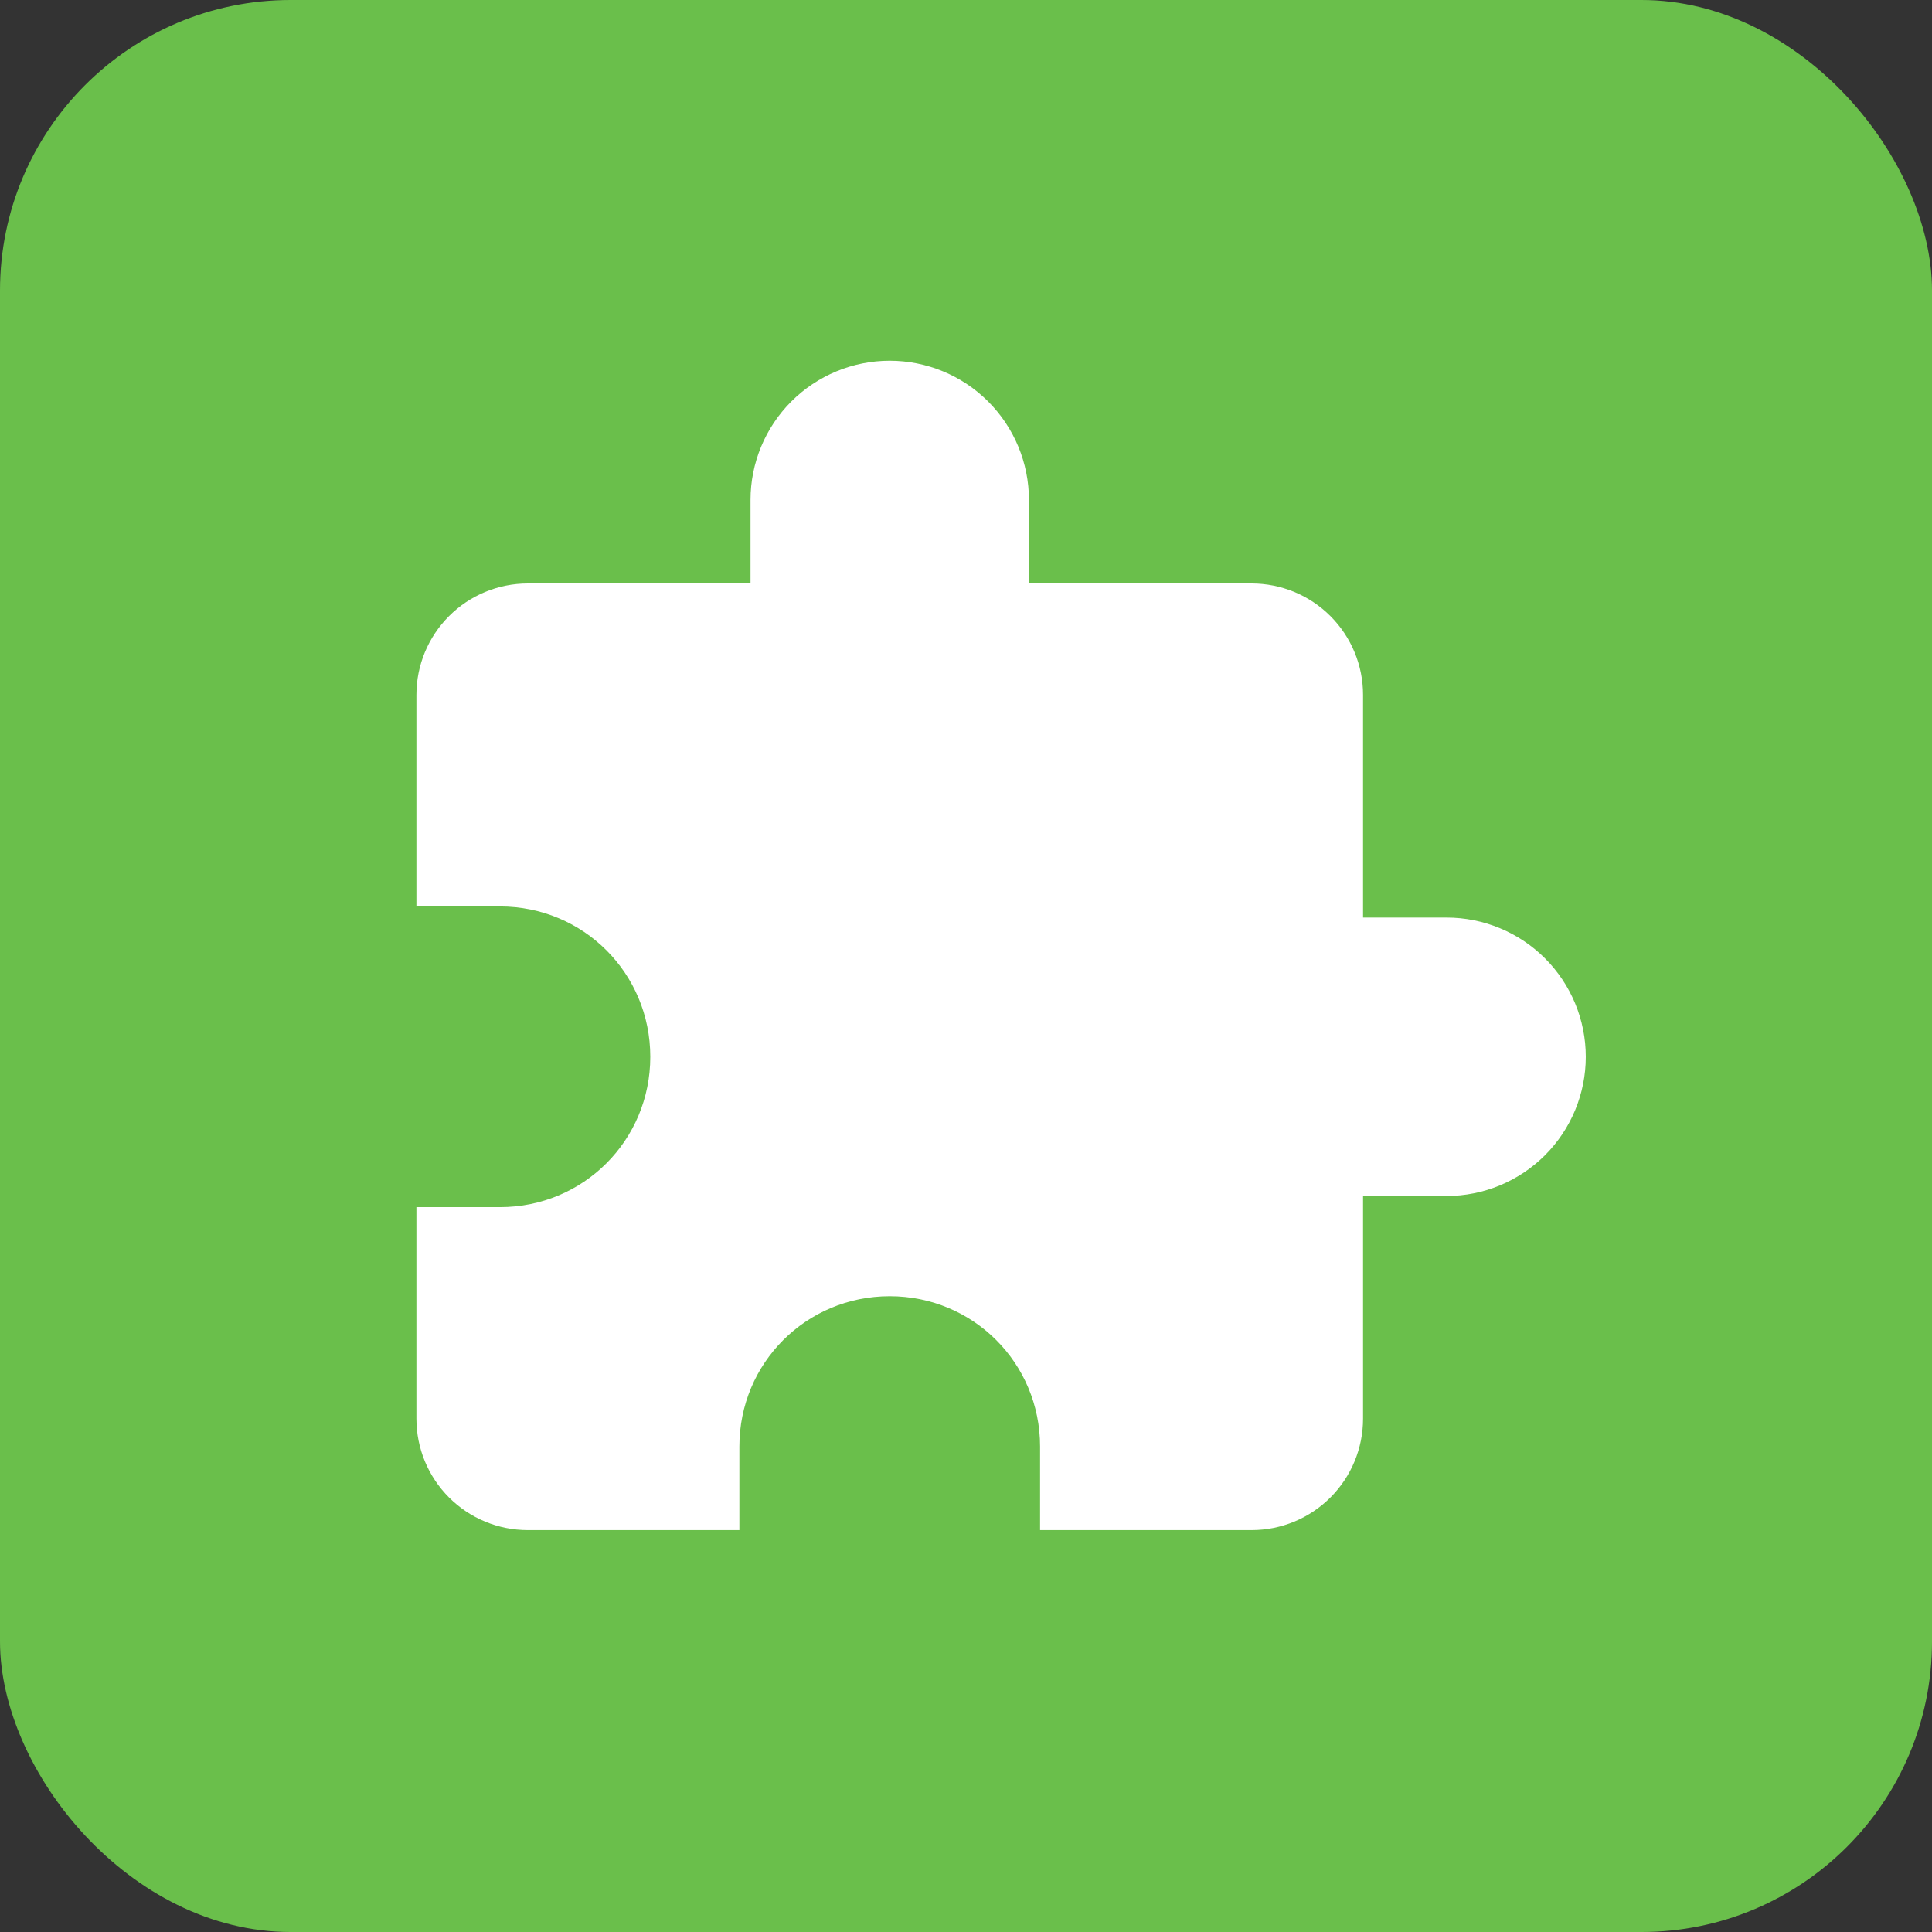 <svg width="133" height="133" viewBox="0 0 133 133" fill="none" xmlns="http://www.w3.org/2000/svg">
<rect x="0" y="0" width="133" height="133" fill="#333333" stroke="none"/>
<rect width="133" height="133" rx="20" fill="#6ABF4B"/>
<path d="M99.583 63.166H93.833V47.833C93.833 45.8 93.025 43.85 91.587 42.412C90.149 40.974 88.199 40.166 86.166 40.166H70.833V34.416C70.833 31.875 69.823 29.437 68.026 27.64C66.229 25.843 63.791 24.833 61.249 24.833C58.708 24.833 56.27 25.843 54.473 27.64C52.676 29.437 51.666 31.875 51.666 34.416V40.166H36.333C34.299 40.166 32.349 40.974 30.912 42.412C29.474 43.85 28.666 45.8 28.666 47.833V62.4H34.416C40.166 62.4 44.766 67 44.766 72.75C44.766 78.5 40.166 83.1 34.416 83.1H28.666V97.666C28.666 99.7 29.474 101.65 30.912 103.087C32.349 104.525 34.299 105.333 36.333 105.333H50.899V99.583C50.899 93.833 55.499 89.233 61.249 89.233C66.999 89.233 71.599 93.833 71.599 99.583V105.333H86.166C88.199 105.333 90.149 104.525 91.587 103.087C93.025 101.65 93.833 99.7 93.833 97.666V82.333H99.583C102.124 82.333 104.562 81.323 106.359 79.526C108.156 77.729 109.166 75.291 109.166 72.75C109.166 70.208 108.156 67.77 106.359 65.973C104.562 64.176 102.124 63.166 99.583 63.166Z" fill="white"/>
</svg>
